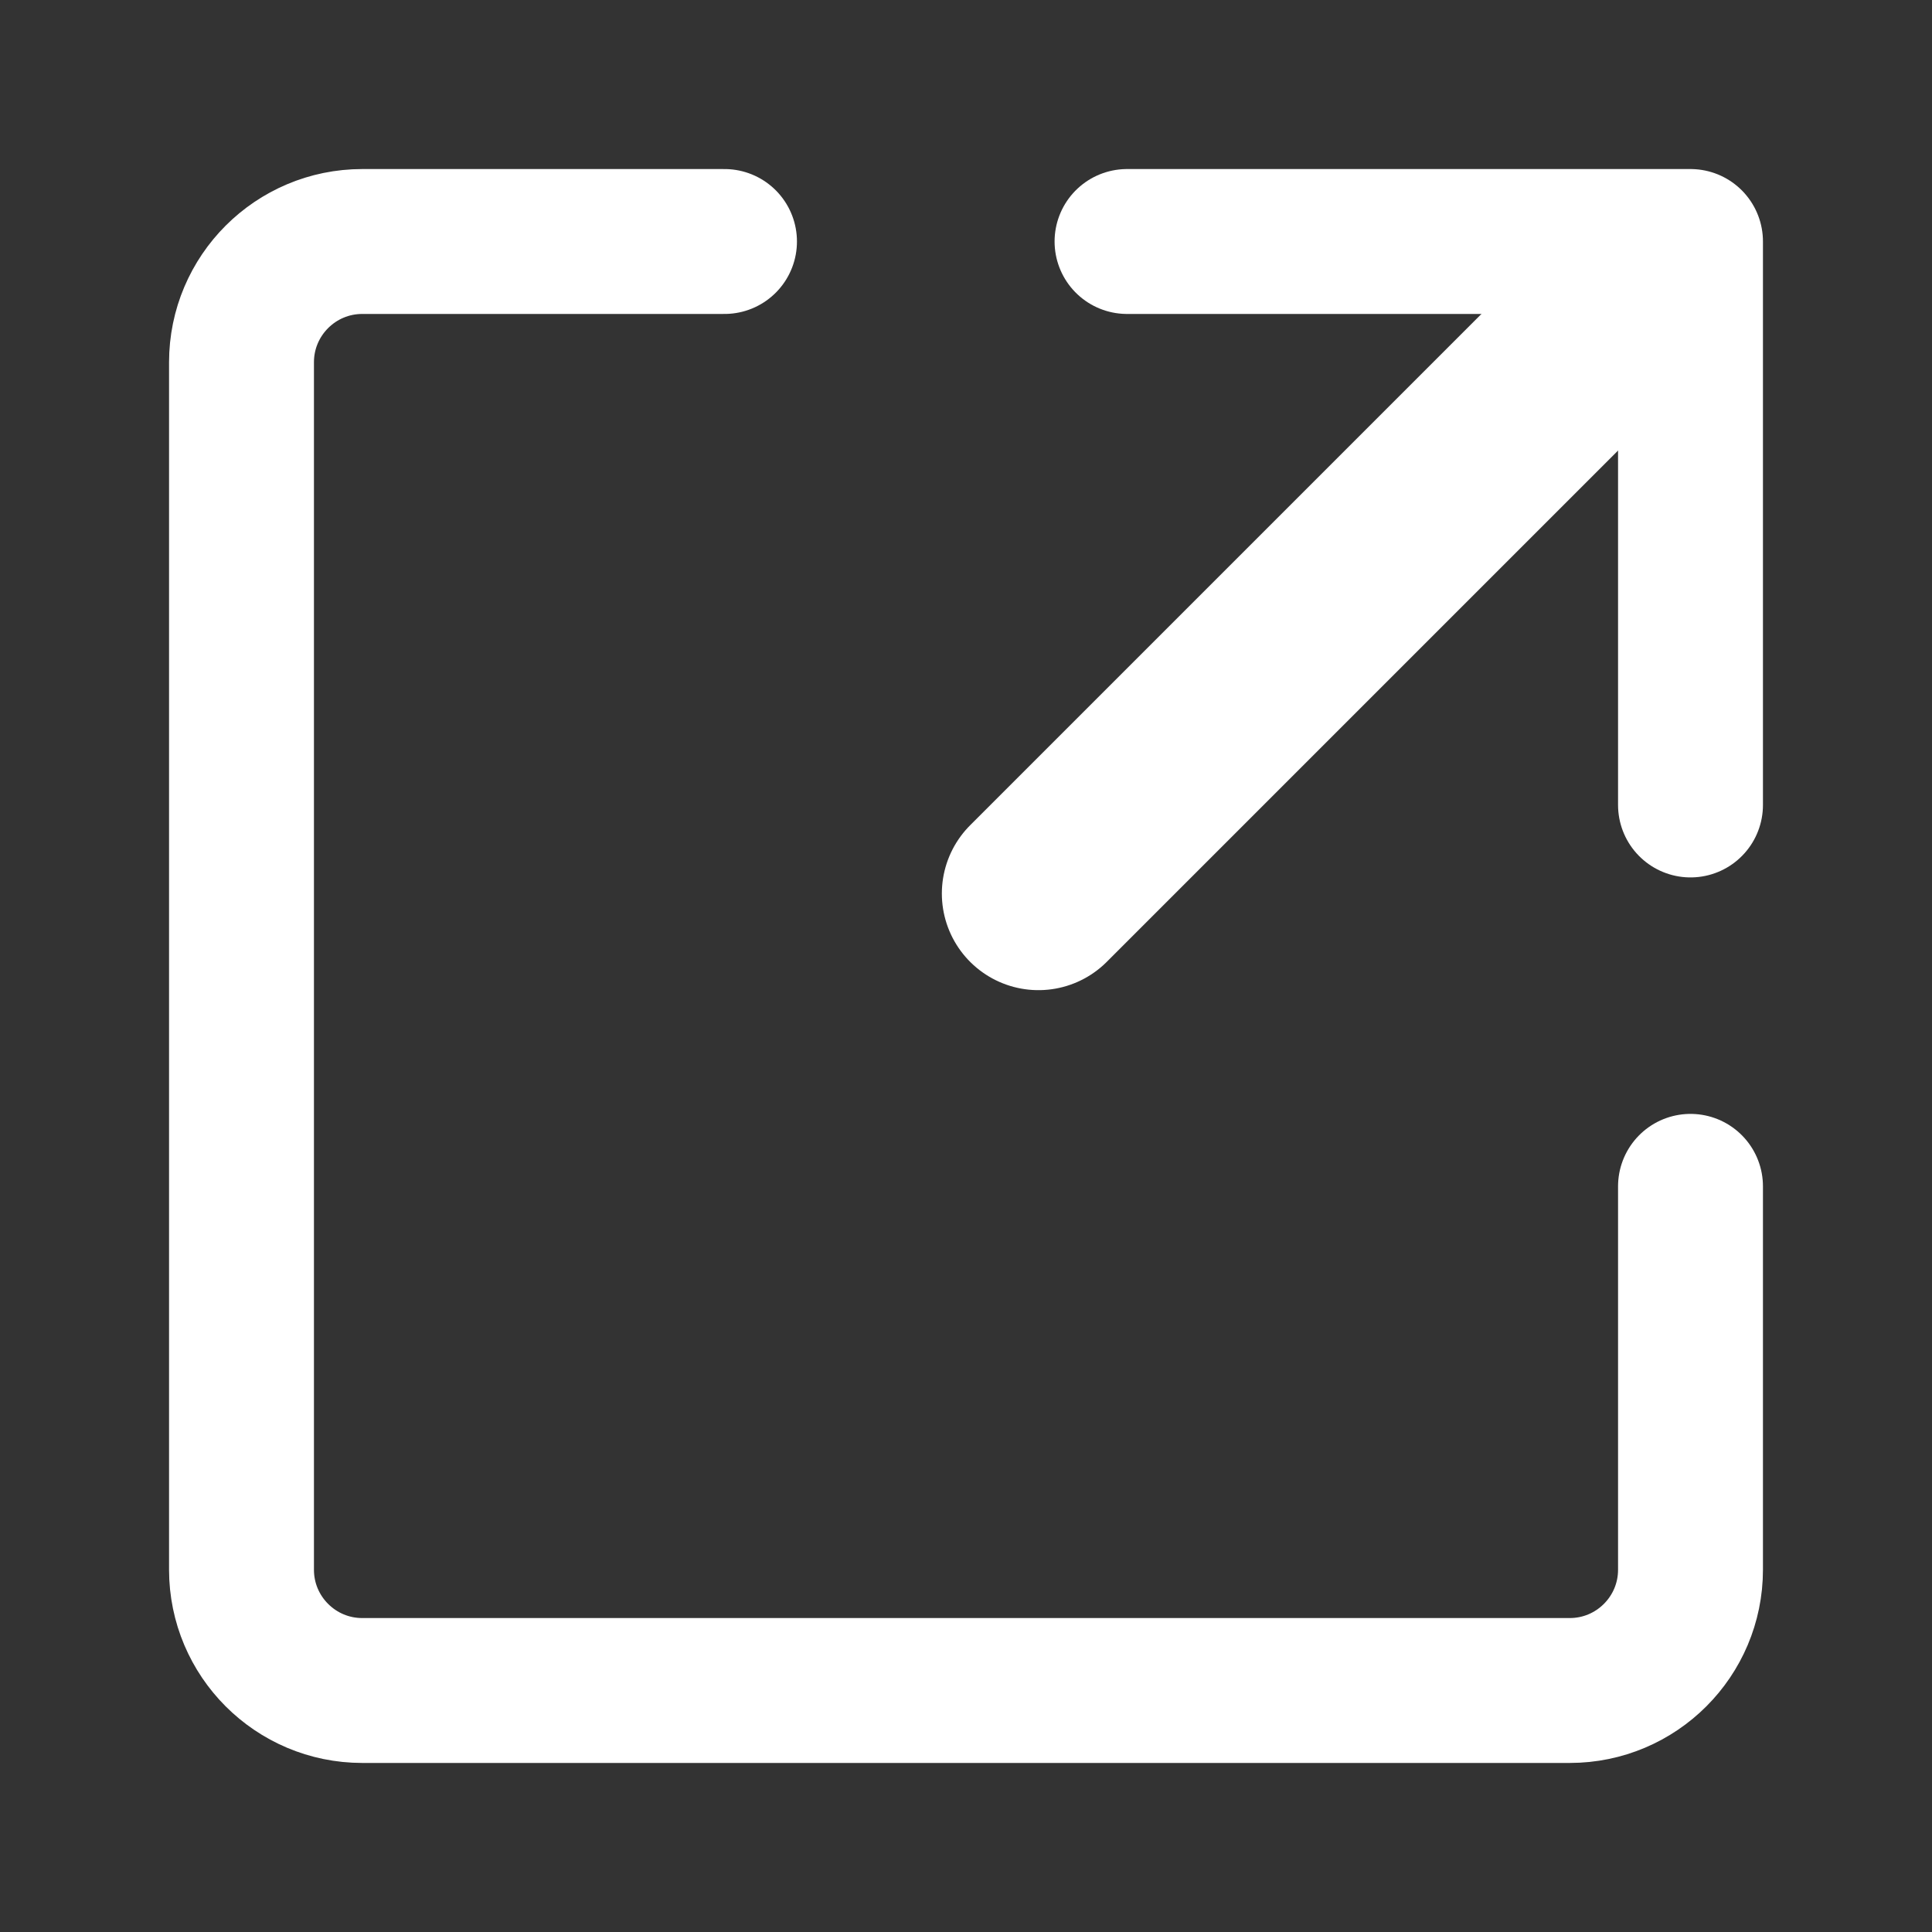 <svg width="20" height="20" viewBox="0 0 20 20" fill="none" xmlns="http://www.w3.org/2000/svg">
<rect x="0" y="0" width="20" height="20" fill="#333333" stroke="none"/>
<path d="M11.667 2.5H17.5V8.333" stroke="white" stroke-width="1.5" stroke-linecap="round" stroke-linejoin="round"/>
<path d="M17.5 12.281V16.25C17.5 16.94 16.94 17.5 16.25 17.5H3.75C3.06 17.5 2.5 16.94 2.5 16.25V3.75C2.5 3.06 3.06 2.5 3.75 2.5H7.5" stroke="white" stroke-width="1.5" stroke-linecap="round" stroke-linejoin="round"/>
<path d="M10.75 9.25L17.125 2.875" stroke="white" stroke-width="2" stroke-linecap="round" stroke-linejoin="round"/>
</svg>
